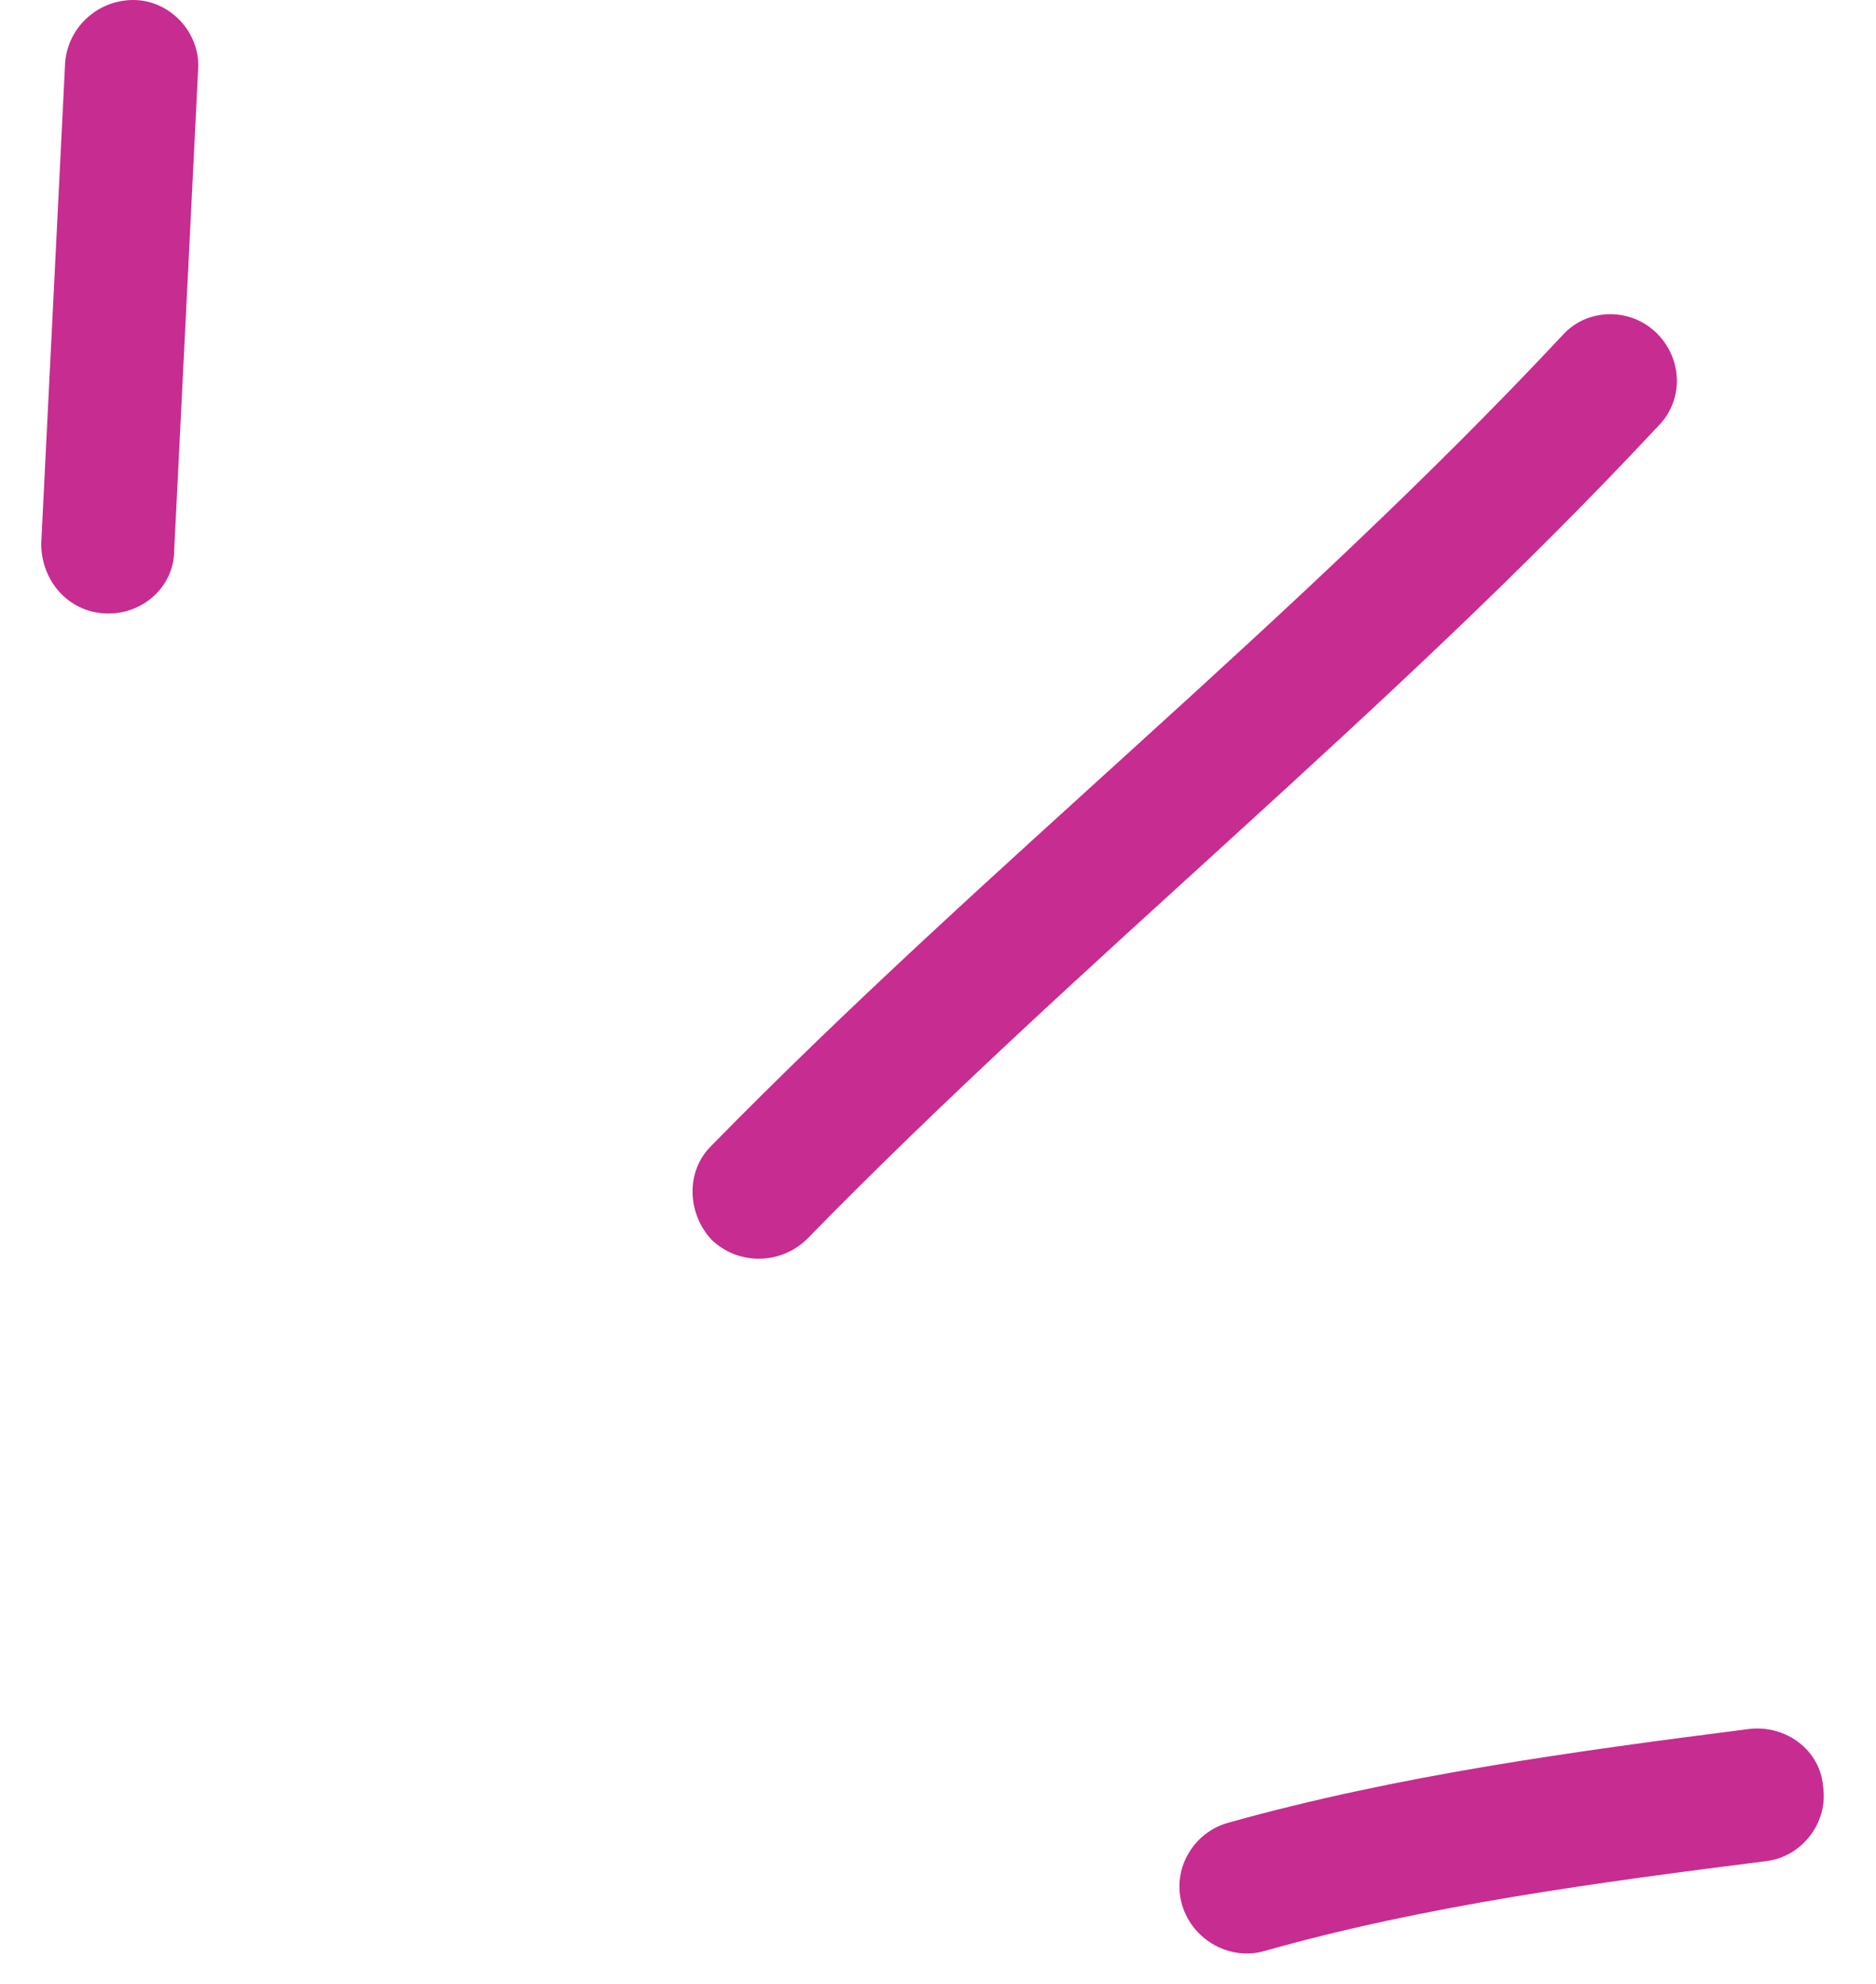 <svg width="35" height="37" viewBox="0 0 35 37" fill="none" xmlns="http://www.w3.org/2000/svg">
<path fill-rule="evenodd" clip-rule="evenodd" d="M22.899 33.999C26.074 33.108 29.399 32.659 32.624 32.247C33.318 32.161 33.963 32.642 34.013 33.321C34.112 34 33.615 34.622 32.971 34.708C29.845 35.104 26.62 35.529 23.594 36.386C22.949 36.572 22.254 36.189 22.055 35.531C21.857 34.872 22.254 34.186 22.899 33.999Z" fill="#C72C91"/>
<path fill-rule="evenodd" clip-rule="evenodd" d="M13.274 21.366C18.385 16.151 24.14 11.608 29.151 6.253C29.597 5.753 30.391 5.726 30.887 6.193C31.384 6.66 31.433 7.446 30.937 7.946C25.926 13.316 20.171 17.875 15.06 23.105C14.564 23.593 13.771 23.6 13.274 23.12C12.828 22.64 12.778 21.854 13.274 21.366Z" fill="#C72C91"/>
<path fill-rule="evenodd" clip-rule="evenodd" d="M3.696 1.308C3.547 4.293 3.399 7.277 3.25 10.263C3.25 10.946 2.654 11.474 1.96 11.441C1.265 11.407 0.769 10.825 0.769 10.141C0.918 7.151 1.067 4.162 1.215 1.173C1.265 0.489 1.86 -0.035 2.555 0.002C3.2 0.039 3.746 0.625 3.696 1.308Z" fill="#C72C91"/>
</svg>
